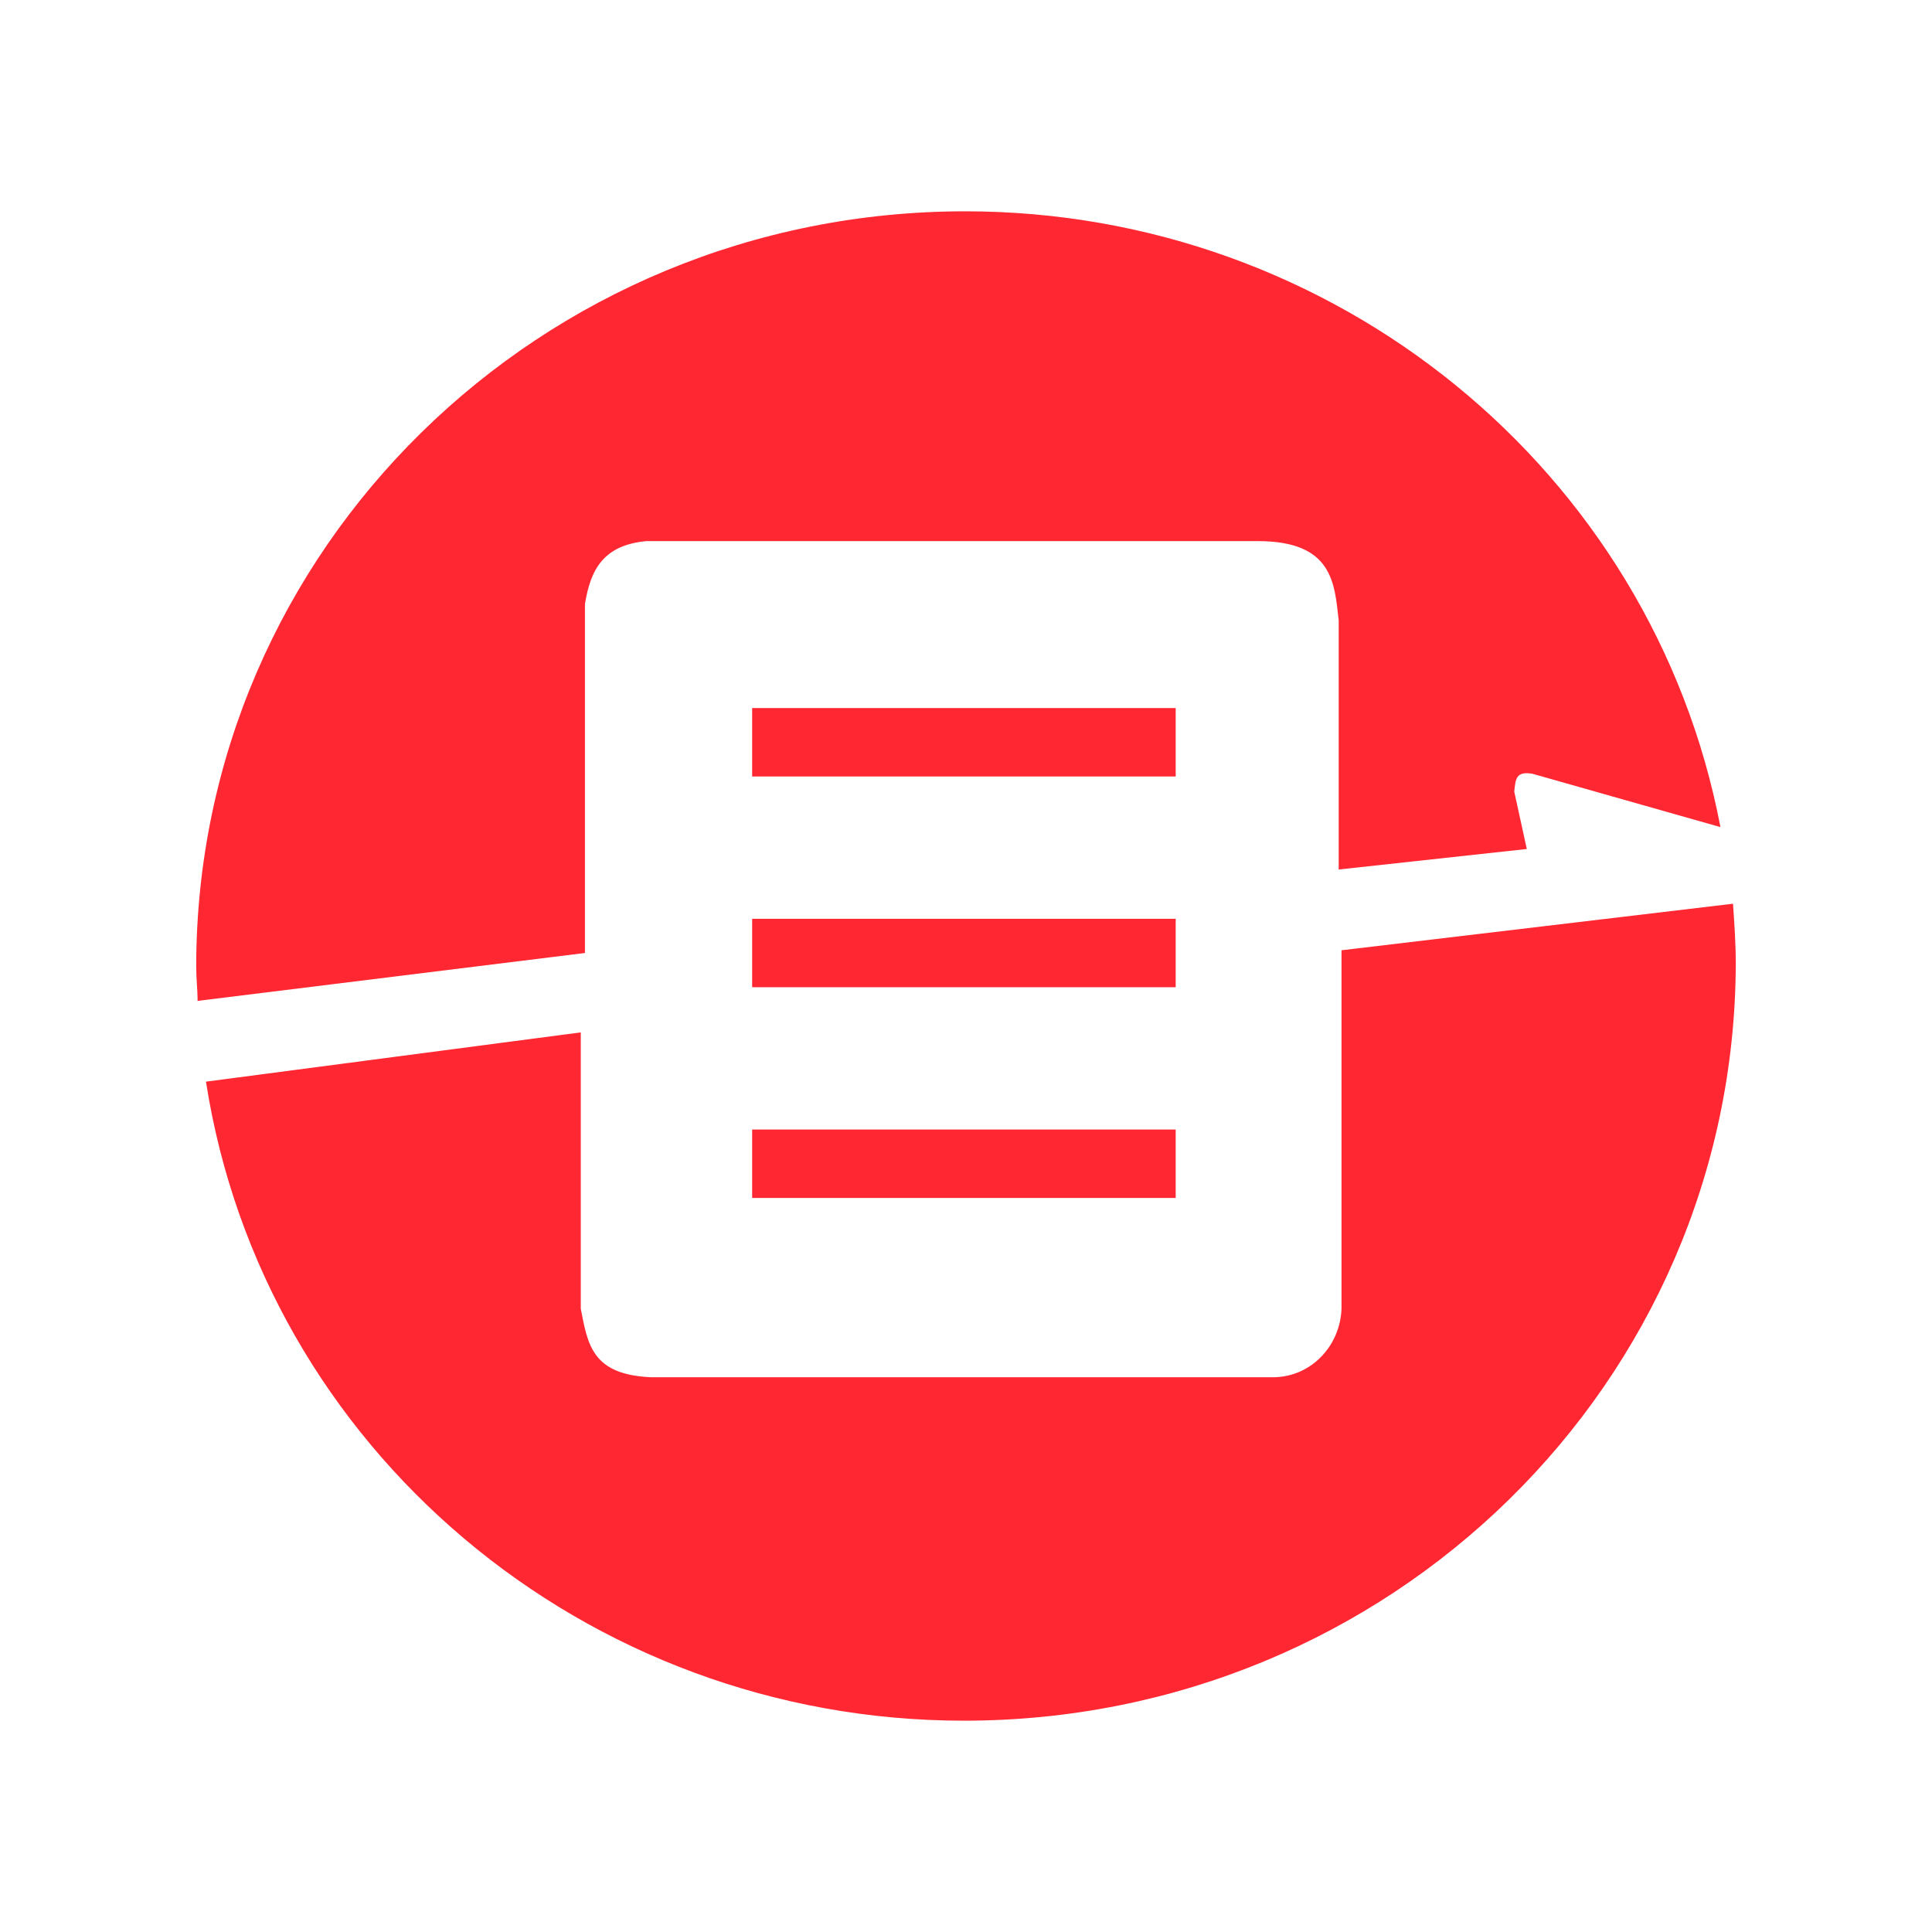 <svg width="64" height="64" viewBox="0 0 64 64" fill="none" xmlns="http://www.w3.org/2000/svg">
<g clip-path="url(#clip0_549_15760)">
<path d="M44.439 43.355V31.479L57.408 29.937C57.454 30.617 57.5 31.252 57.5 31.932C57.454 45.803 46.054 57 31.931 57C19.377 57 8.716 47.979 6.823 35.831L19.239 34.199V43.355C19.469 44.534 19.608 45.531 21.546 45.622H42.085C43.377 45.667 44.392 44.625 44.439 43.355Z" fill="#FF2731"/>
<path d="M19.377 20.01V31.569L6.546 33.156C6.546 32.793 6.5 32.431 6.5 32.023C6.5 18.197 17.9 7 31.977 7C44.208 7 54.731 15.568 56.992 27.399L50.761 25.631C50.208 25.54 50.208 25.812 50.161 26.22L50.577 28.124L44.346 28.804V20.554C44.208 19.33 44.161 17.925 41.669 17.925H21.408C19.977 18.061 19.561 18.877 19.377 20.01Z" fill="#FF2731"/>
<path d="M38.946 23.455H24.916V25.722H38.946V23.455Z" fill="#FF2731"/>
<path d="M38.946 30.436H24.916V32.703H38.946V30.436Z" fill="#FF2731"/>
<path d="M38.946 37.417H24.916V39.684H38.946V37.417Z" fill="#FF2731"/>
</g>
<defs>
<clipPath id="clip0_549_15760">
<rect width="51" height="50" fill="white" transform="translate(6.5 7)"/>
</clipPath>
</defs>
</svg>
